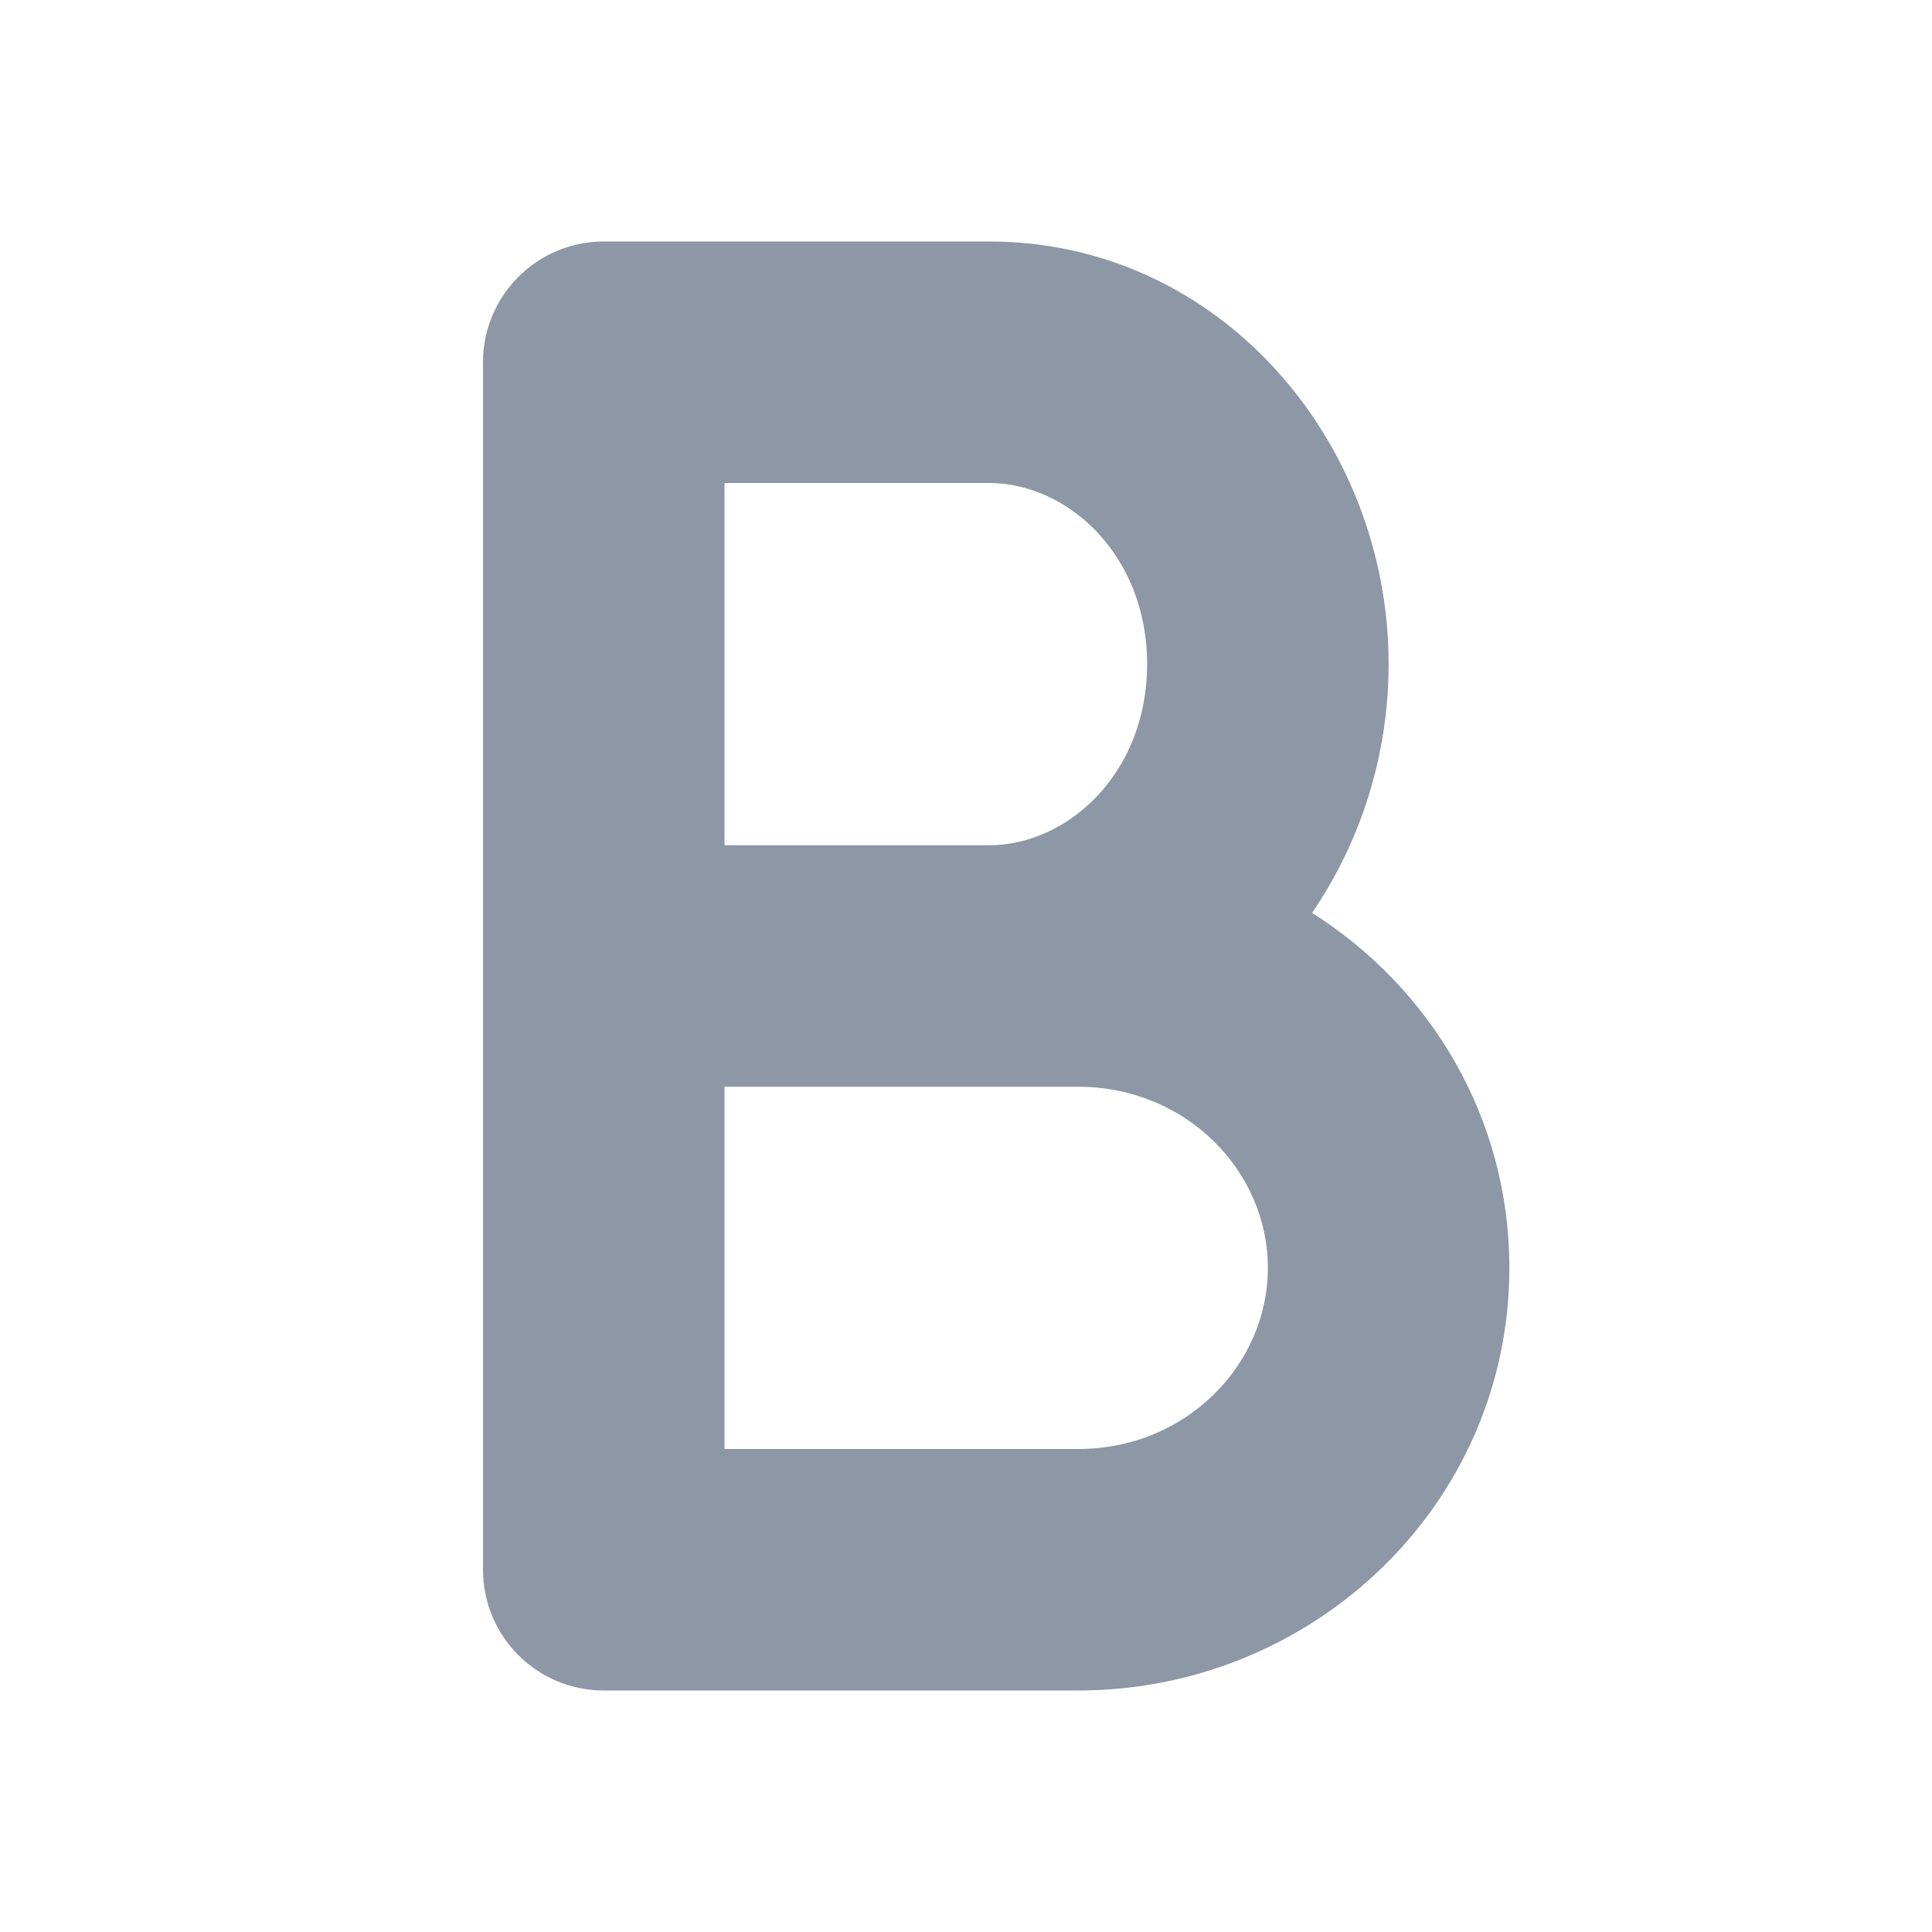 <svg width="16" height="16" viewBox="0 0 16 16" fill="none" xmlns="http://www.w3.org/2000/svg">
<path fill-rule="evenodd" clip-rule="evenodd" d="M4 3C4 2.448 4.448 2 5 2H8.192C10.093 2 11.5 3.644 11.5 5.5C11.5 6.253 11.268 6.972 10.866 7.56C11.844 8.179 12.5 9.255 12.5 10.5C12.5 12.459 10.874 14 8.929 14H5C4.448 14 4 13.552 4 13V3ZM6 4V7H8.192C8.841 7 9.5 6.405 9.5 5.5C9.5 4.595 8.841 4 8.192 4H6ZM6 9V12H8.929C9.823 12 10.5 11.302 10.5 10.5C10.5 9.698 9.823 9 8.929 9H6Z" fill="#8D97A5"/>
</svg>
